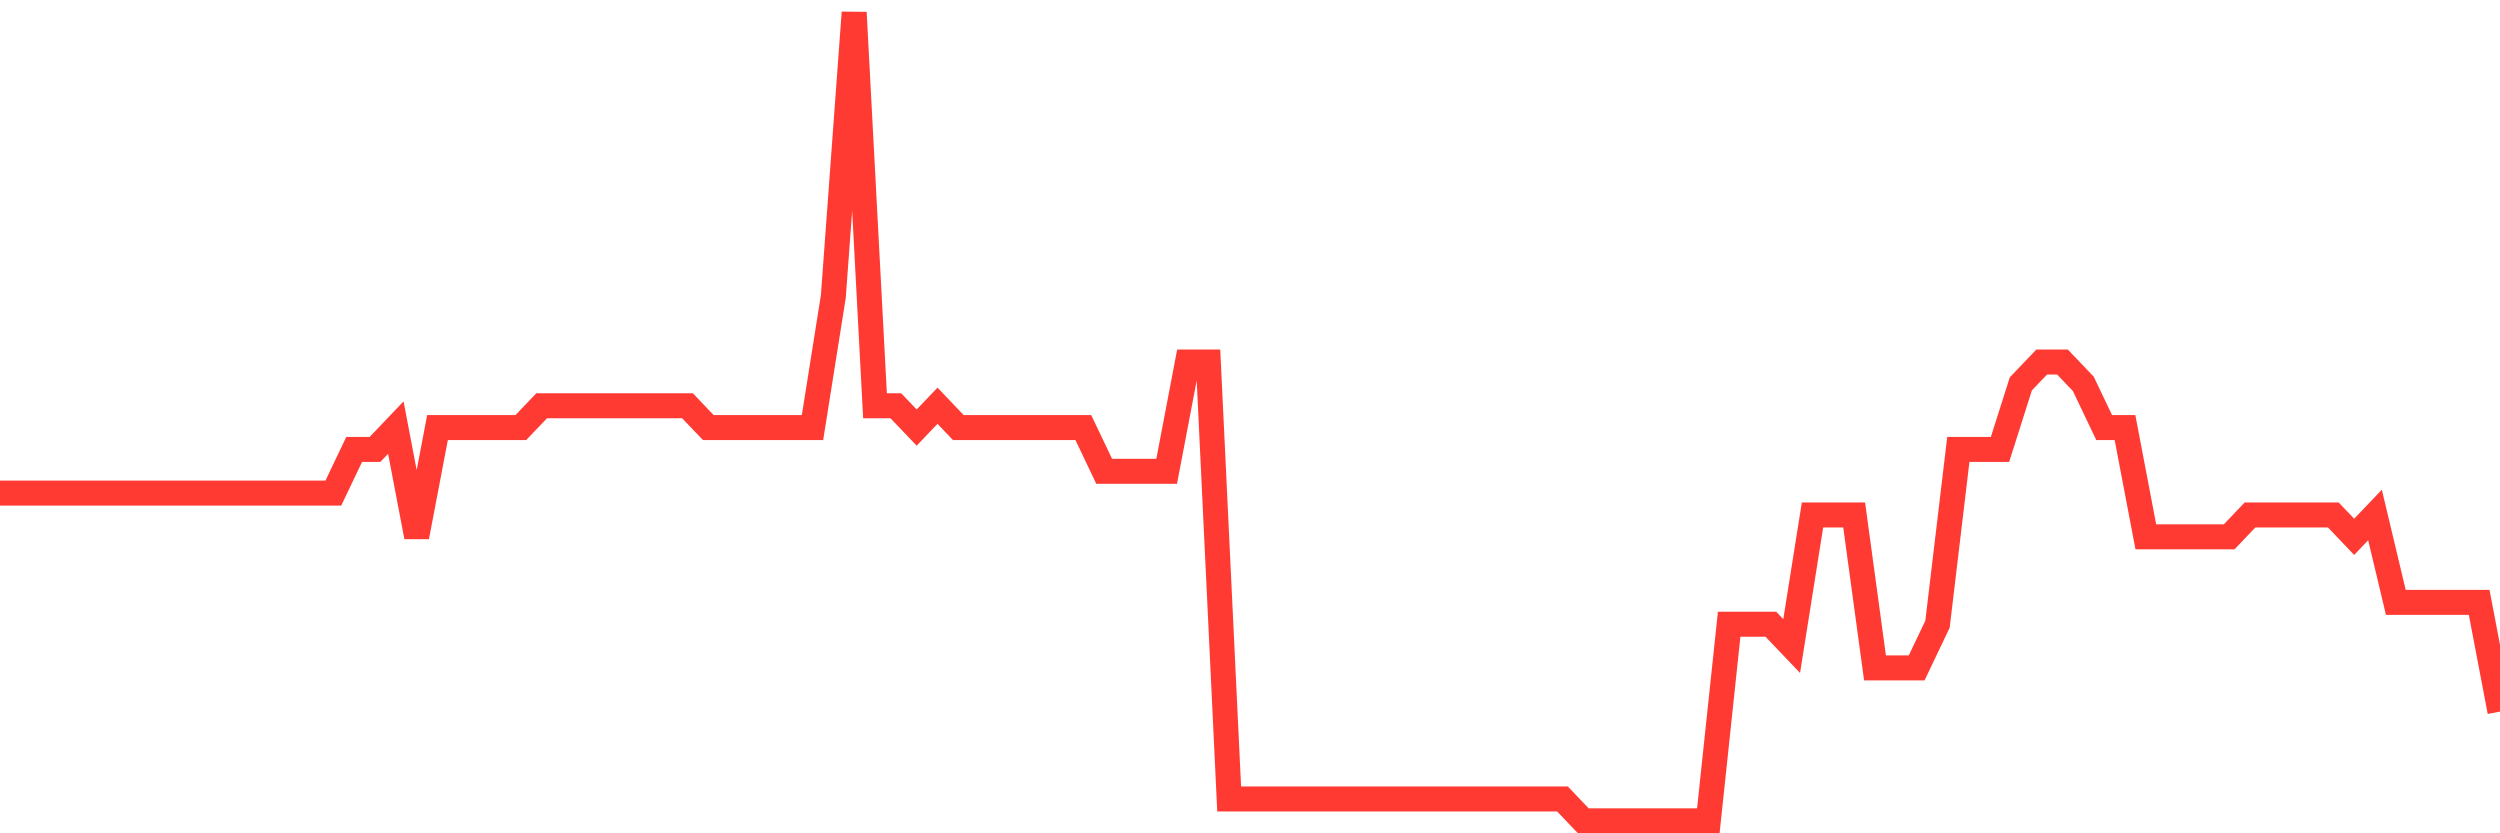 <svg
  xmlns="http://www.w3.org/2000/svg"
  xmlns:xlink="http://www.w3.org/1999/xlink"
  width="120"
  height="40"
  viewBox="0 0 120 40"
  preserveAspectRatio="none"
>
  <polyline
    points="0,23.67 1,23.67 2,23.67 3,23.67 4,23.67 5,23.67 6,23.67 7,23.67 8,23.67 9,23.67 10,23.67 11,23.67 12,23.67 13,23.67 14,23.67 15,23.67 16,23.67 17,21.573 18,21.573 19,20.524 20,25.768 21,20.524 22,20.524 23,20.524 24,20.524 25,20.524 26,19.476 27,19.476 28,19.476 29,19.476 30,19.476 31,19.476 32,19.476 33,19.476 34,20.524 35,20.524 36,20.524 37,20.524 38,20.524 39,20.524 40,14.232 41,0.6 42,19.476 43,19.476 44,20.524 45,19.476 46,20.524 47,20.524 48,20.524 49,20.524 50,20.524 51,20.524 52,20.524 53,22.622 54,22.622 55,22.622 56,22.622 57,17.378 58,17.378 59,38.351 60,38.351 61,38.351 62,38.351 63,38.351 64,38.351 65,38.351 66,38.351 67,38.351 68,38.351 69,38.351 70,38.351 71,38.351 72,38.351 73,38.351 74,38.351 75,38.351 76,39.4 77,39.4 78,39.4 79,39.4 80,39.4 81,39.4 82,39.4 83,29.962 84,29.962 85,29.962 86,31.011 87,24.719 88,24.719 89,24.719 90,32.059 91,32.059 92,32.059 93,29.962 94,21.573 95,21.573 96,21.573 97,18.427 98,17.378 99,17.378 100,18.427 101,20.524 102,20.524 103,25.768 104,25.768 105,25.768 106,25.768 107,25.768 108,24.719 109,24.719 110,24.719 111,24.719 112,24.719 113,25.768 114,24.719 115,28.914 116,28.914 117,28.914 118,28.914 119,28.914 120,34.157"
    fill="none"
    stroke="#ff3a33"
    stroke-width="1.2"
  >
  </polyline>
</svg>